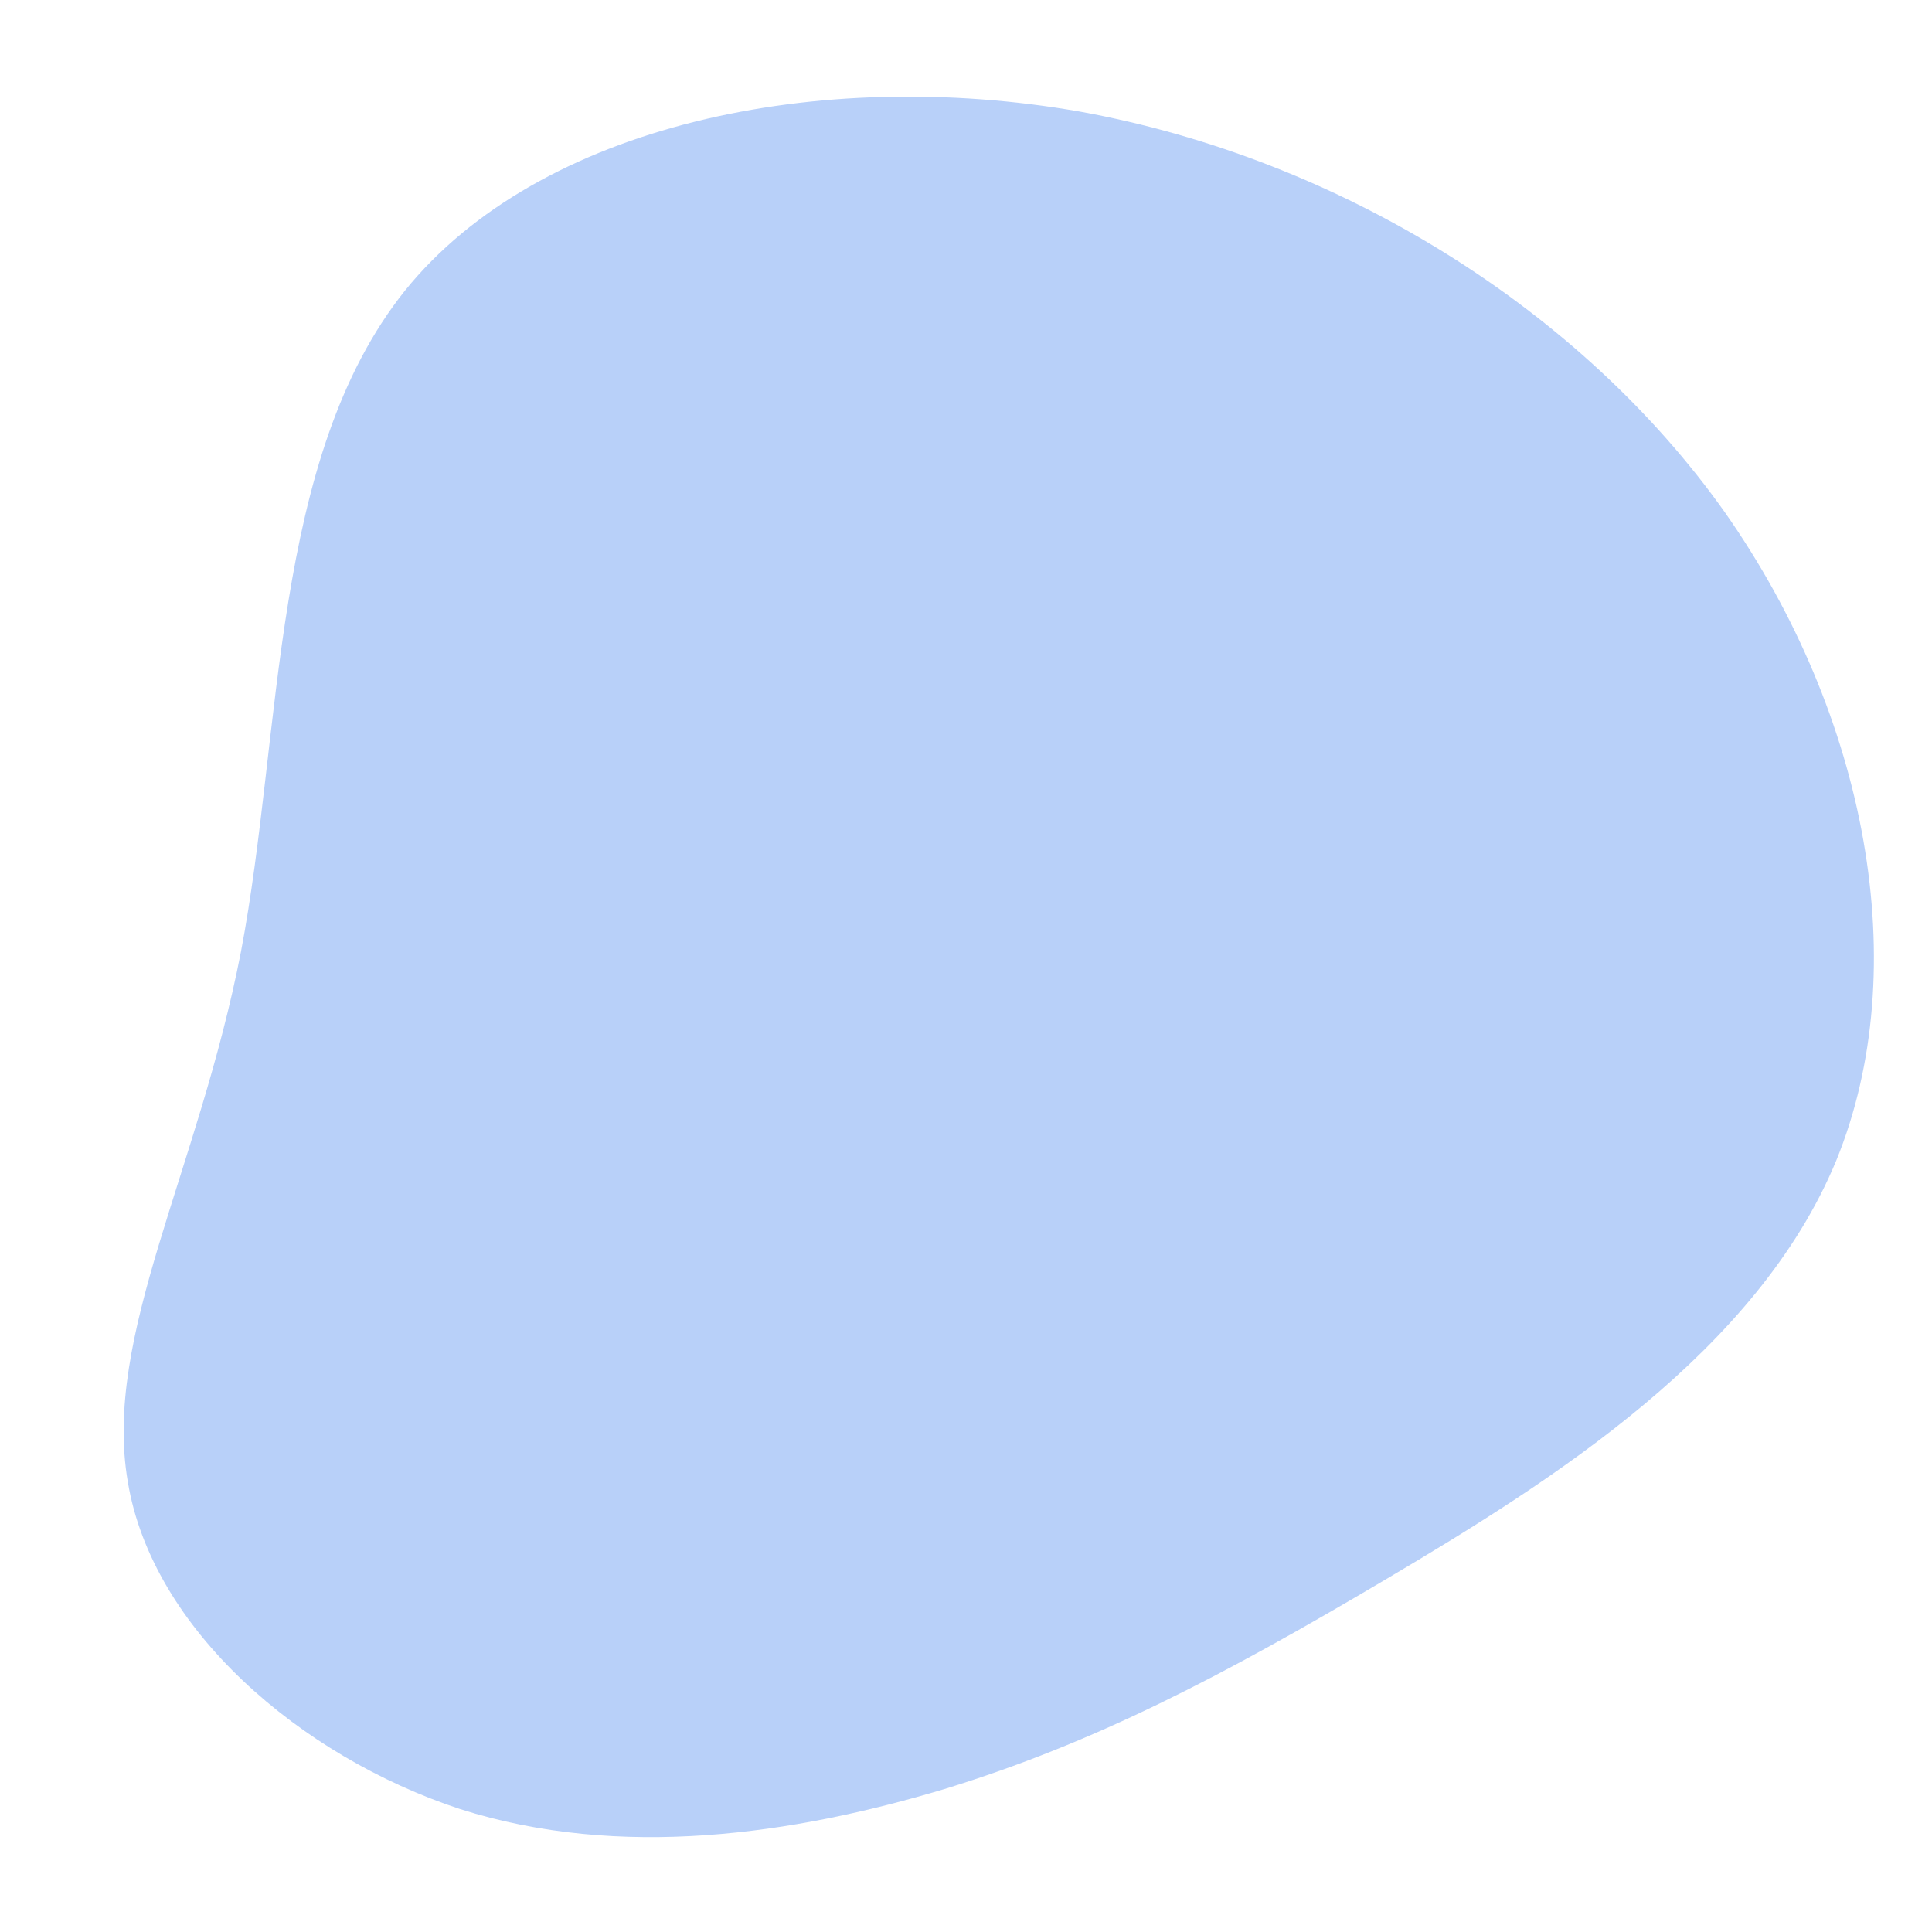 <?xml version="1.0" encoding="UTF-8"?>
<svg xmlns="http://www.w3.org/2000/svg" width="500" height="500" viewBox="0 0 500 500">
  <path id="Path" fill="#b8d0f9" stroke="none" d="M 475.222 300.354 C 454.735 349.848 401.816 383.146 358.944 408.557 C 316.072 433.967 283.294 451.041 244.411 463.008 C 205.316 474.73 160.586 481.389 119.084 468.191 C 77.628 454.544 39.354 421.488 33.081 383.518 C 26.55 345.751 51.292 303.227 62.365 246.277 C 73.18 189.529 70.067 118.556 104.844 75.166 C 139.575 32.225 211.939 17.069 279.396 28.862 C 346.808 41.103 409.103 80.047 446.328 132.486 C 483.296 185.128 495.498 250.614 475.222 300.354 Z"></path>
</svg>
